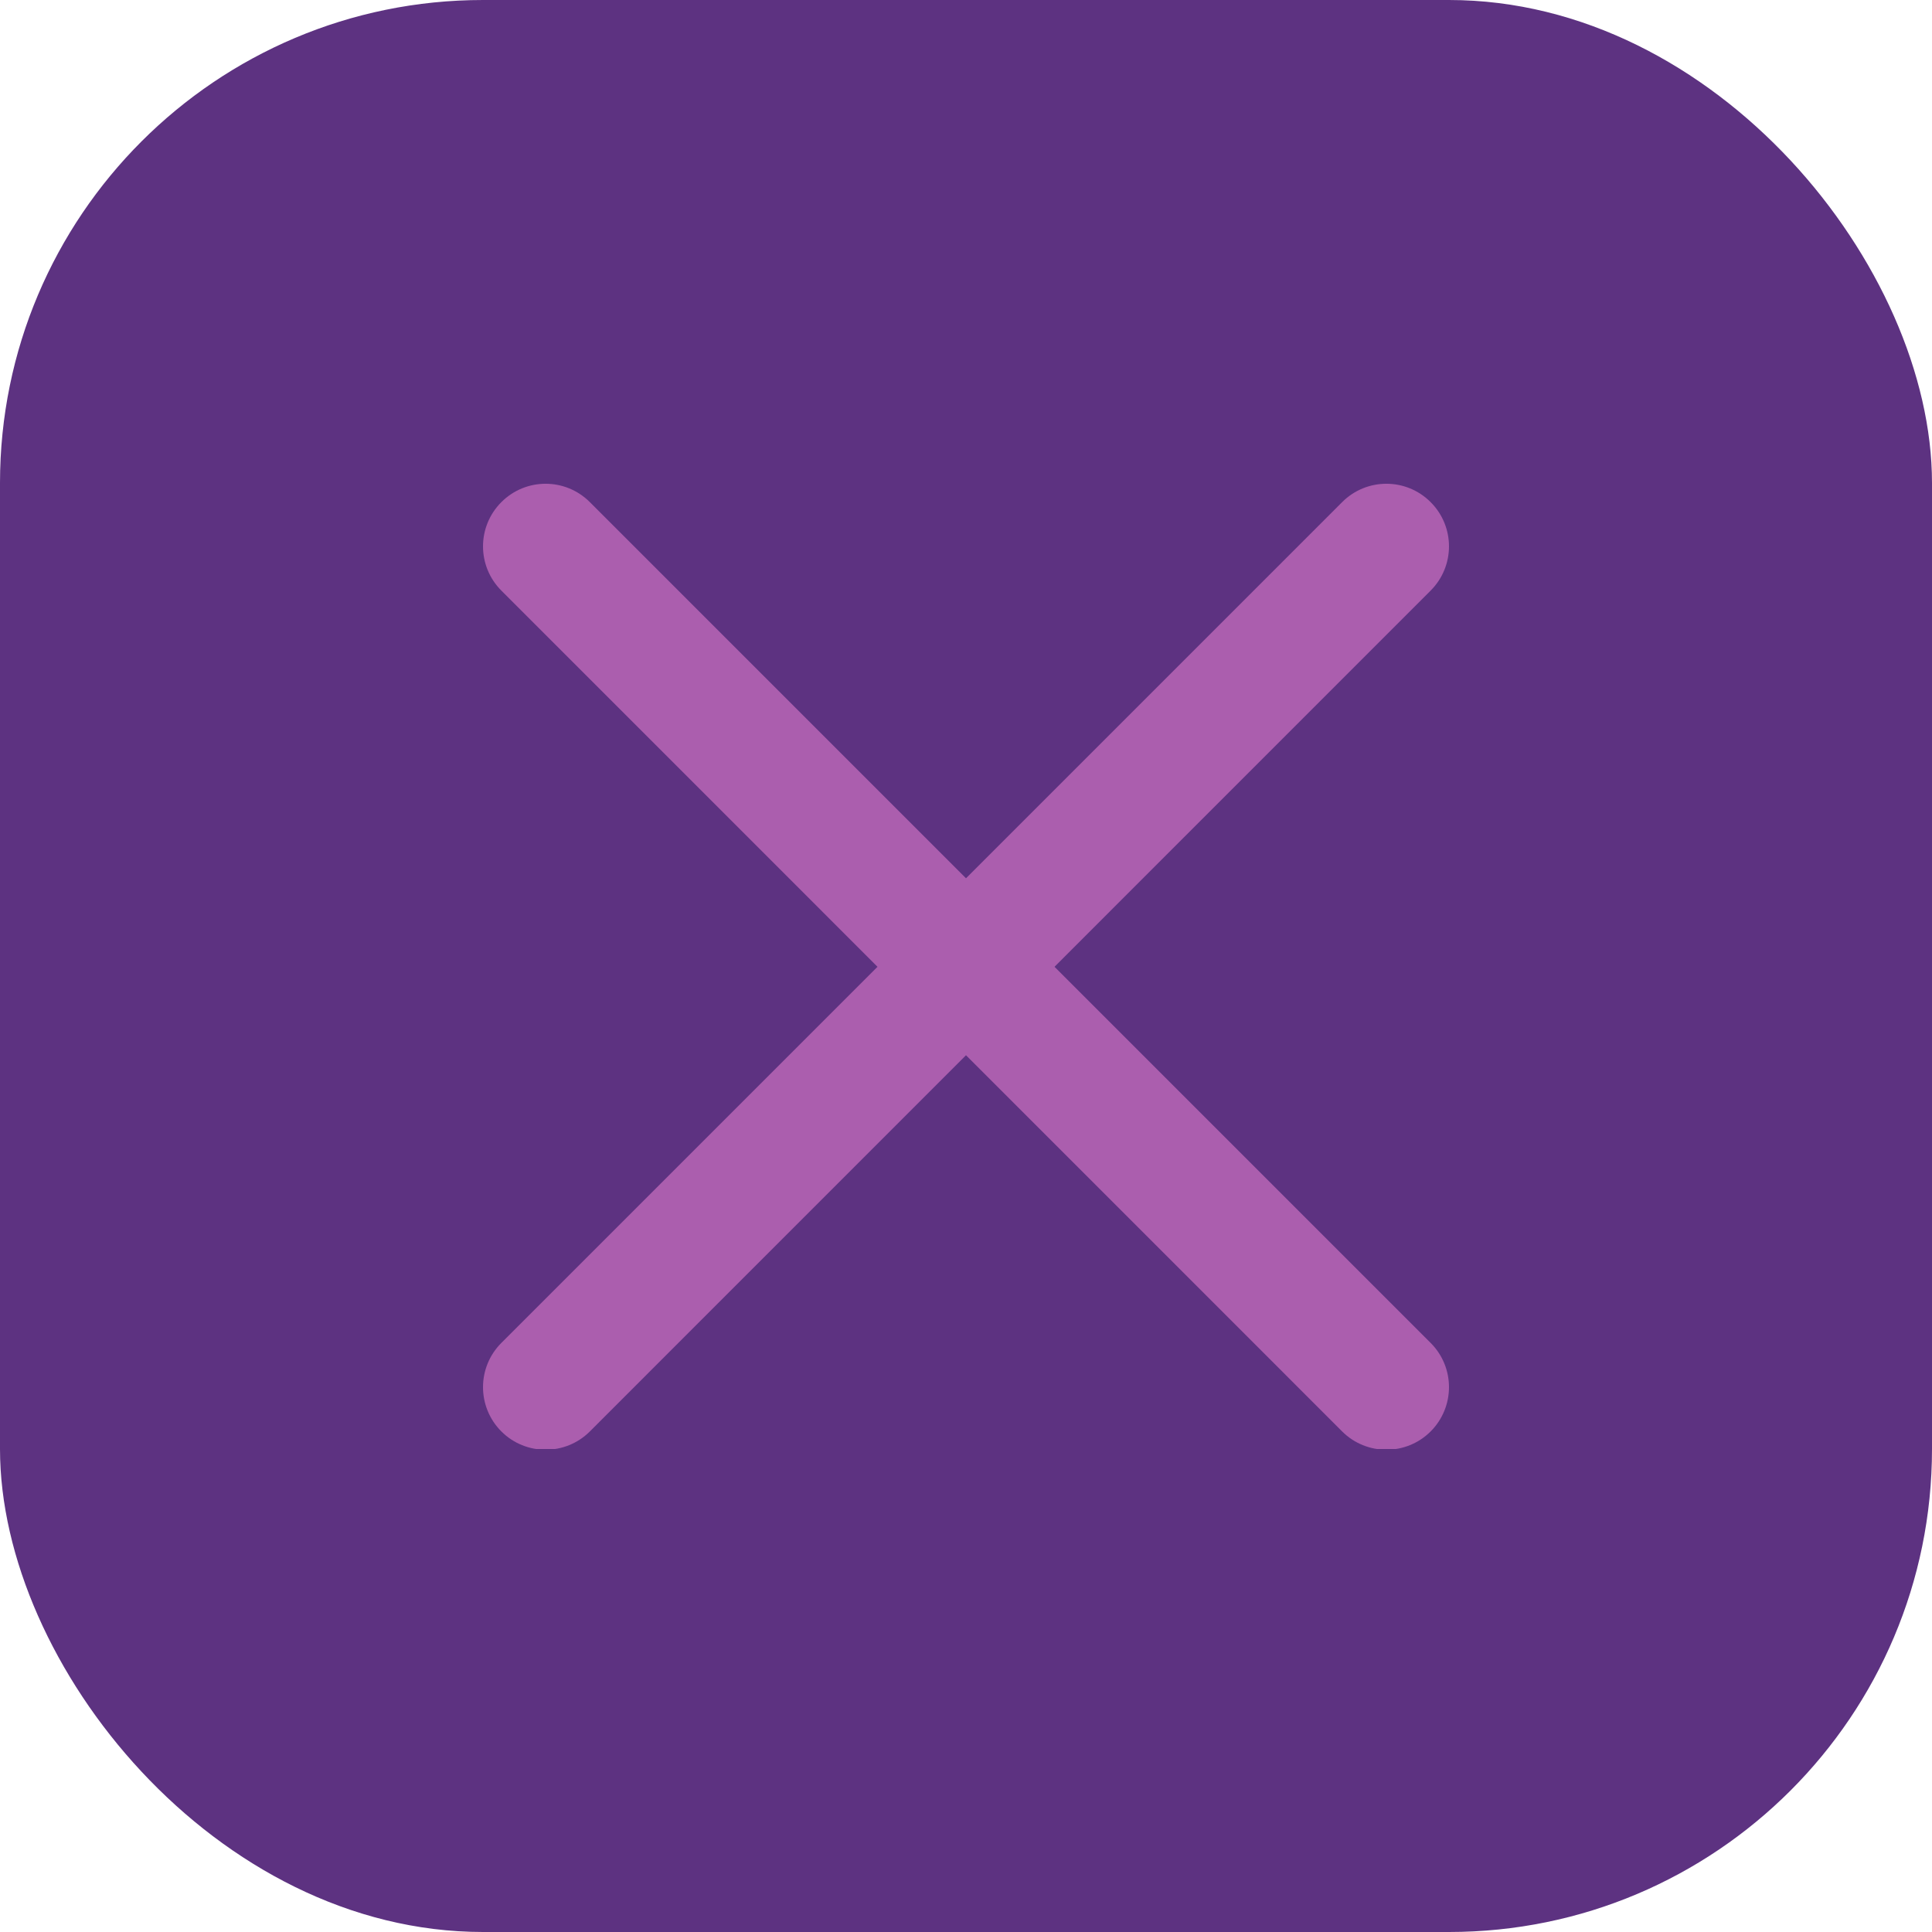 <svg width="32" height="32" viewBox="0 0 32 32" fill="none" xmlns="http://www.w3.org/2000/svg">
<rect width="32" height="32" rx="8" fill="#5D3281"/>
<g clip-path="url(#clip0_35007_4417)">
<path d="M17.466 16.013L23.696 9.782C24.101 9.377 24.101 8.722 23.696 8.317C23.291 7.911 22.635 7.911 22.23 8.317L16 14.547L9.77 8.317C9.364 7.911 8.709 7.911 8.304 8.317C7.899 8.722 7.899 9.377 8.304 9.782L14.534 16.013L8.304 22.243C7.899 22.648 7.899 23.303 8.304 23.709C8.506 23.911 8.772 24.012 9.037 24.012C9.302 24.012 9.568 23.911 9.77 23.709L16 17.478L22.23 23.709C22.432 23.911 22.698 24.012 22.963 24.012C23.228 24.012 23.494 23.911 23.696 23.709C24.101 23.303 24.101 22.648 23.696 22.243L17.466 16.013Z" fill="#AB5EAE"/>
</g>
<defs>
<clipPath id="clip0_35007_4417">
<rect width="16" height="16" fill="white" transform="translate(8 8)"/>
</clipPath>
</defs>
</svg>
